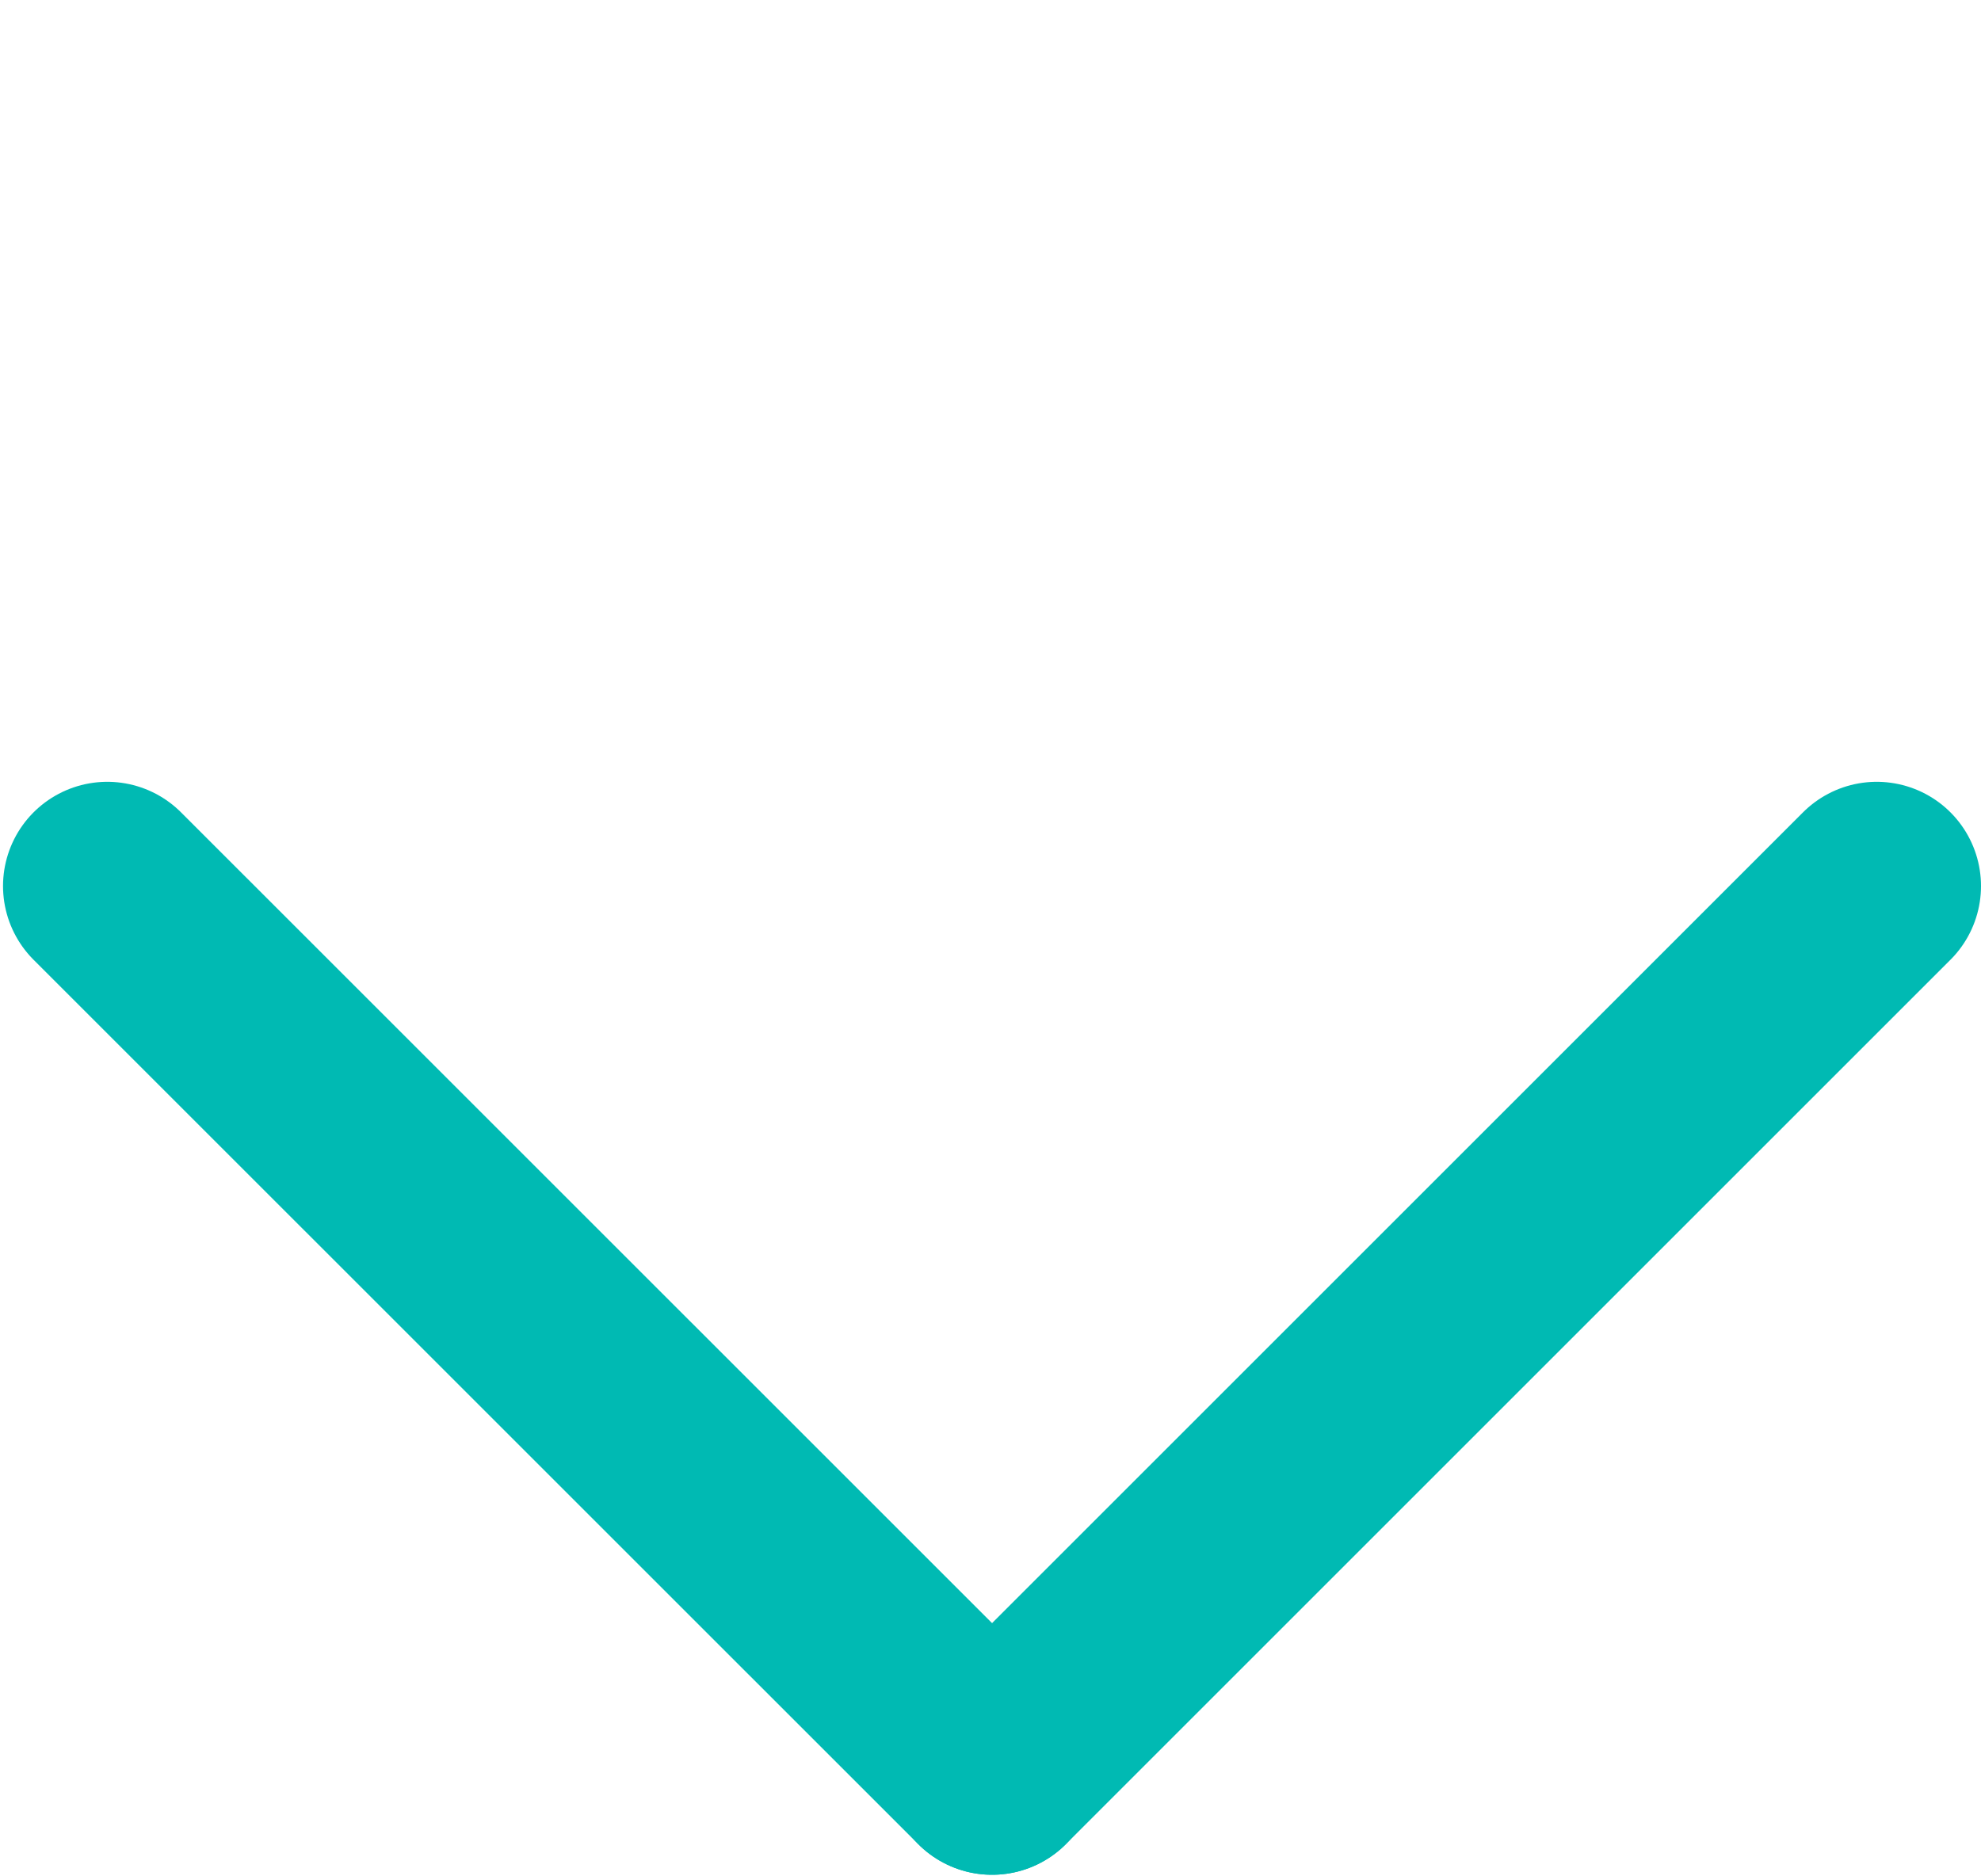 <svg xmlns="http://www.w3.org/2000/svg" width="19" height="18" viewBox="0 0 19 18" fill="none">
    <path d="M1.029 8.5L9.515 16.985" stroke="#00BAB3" stroke-width="2" stroke-linecap="round"/>
    <path d="M9.515 16.985L18 8.5" stroke="#00BAB3" stroke-width="2" stroke-linecap="round"/>
</svg>
